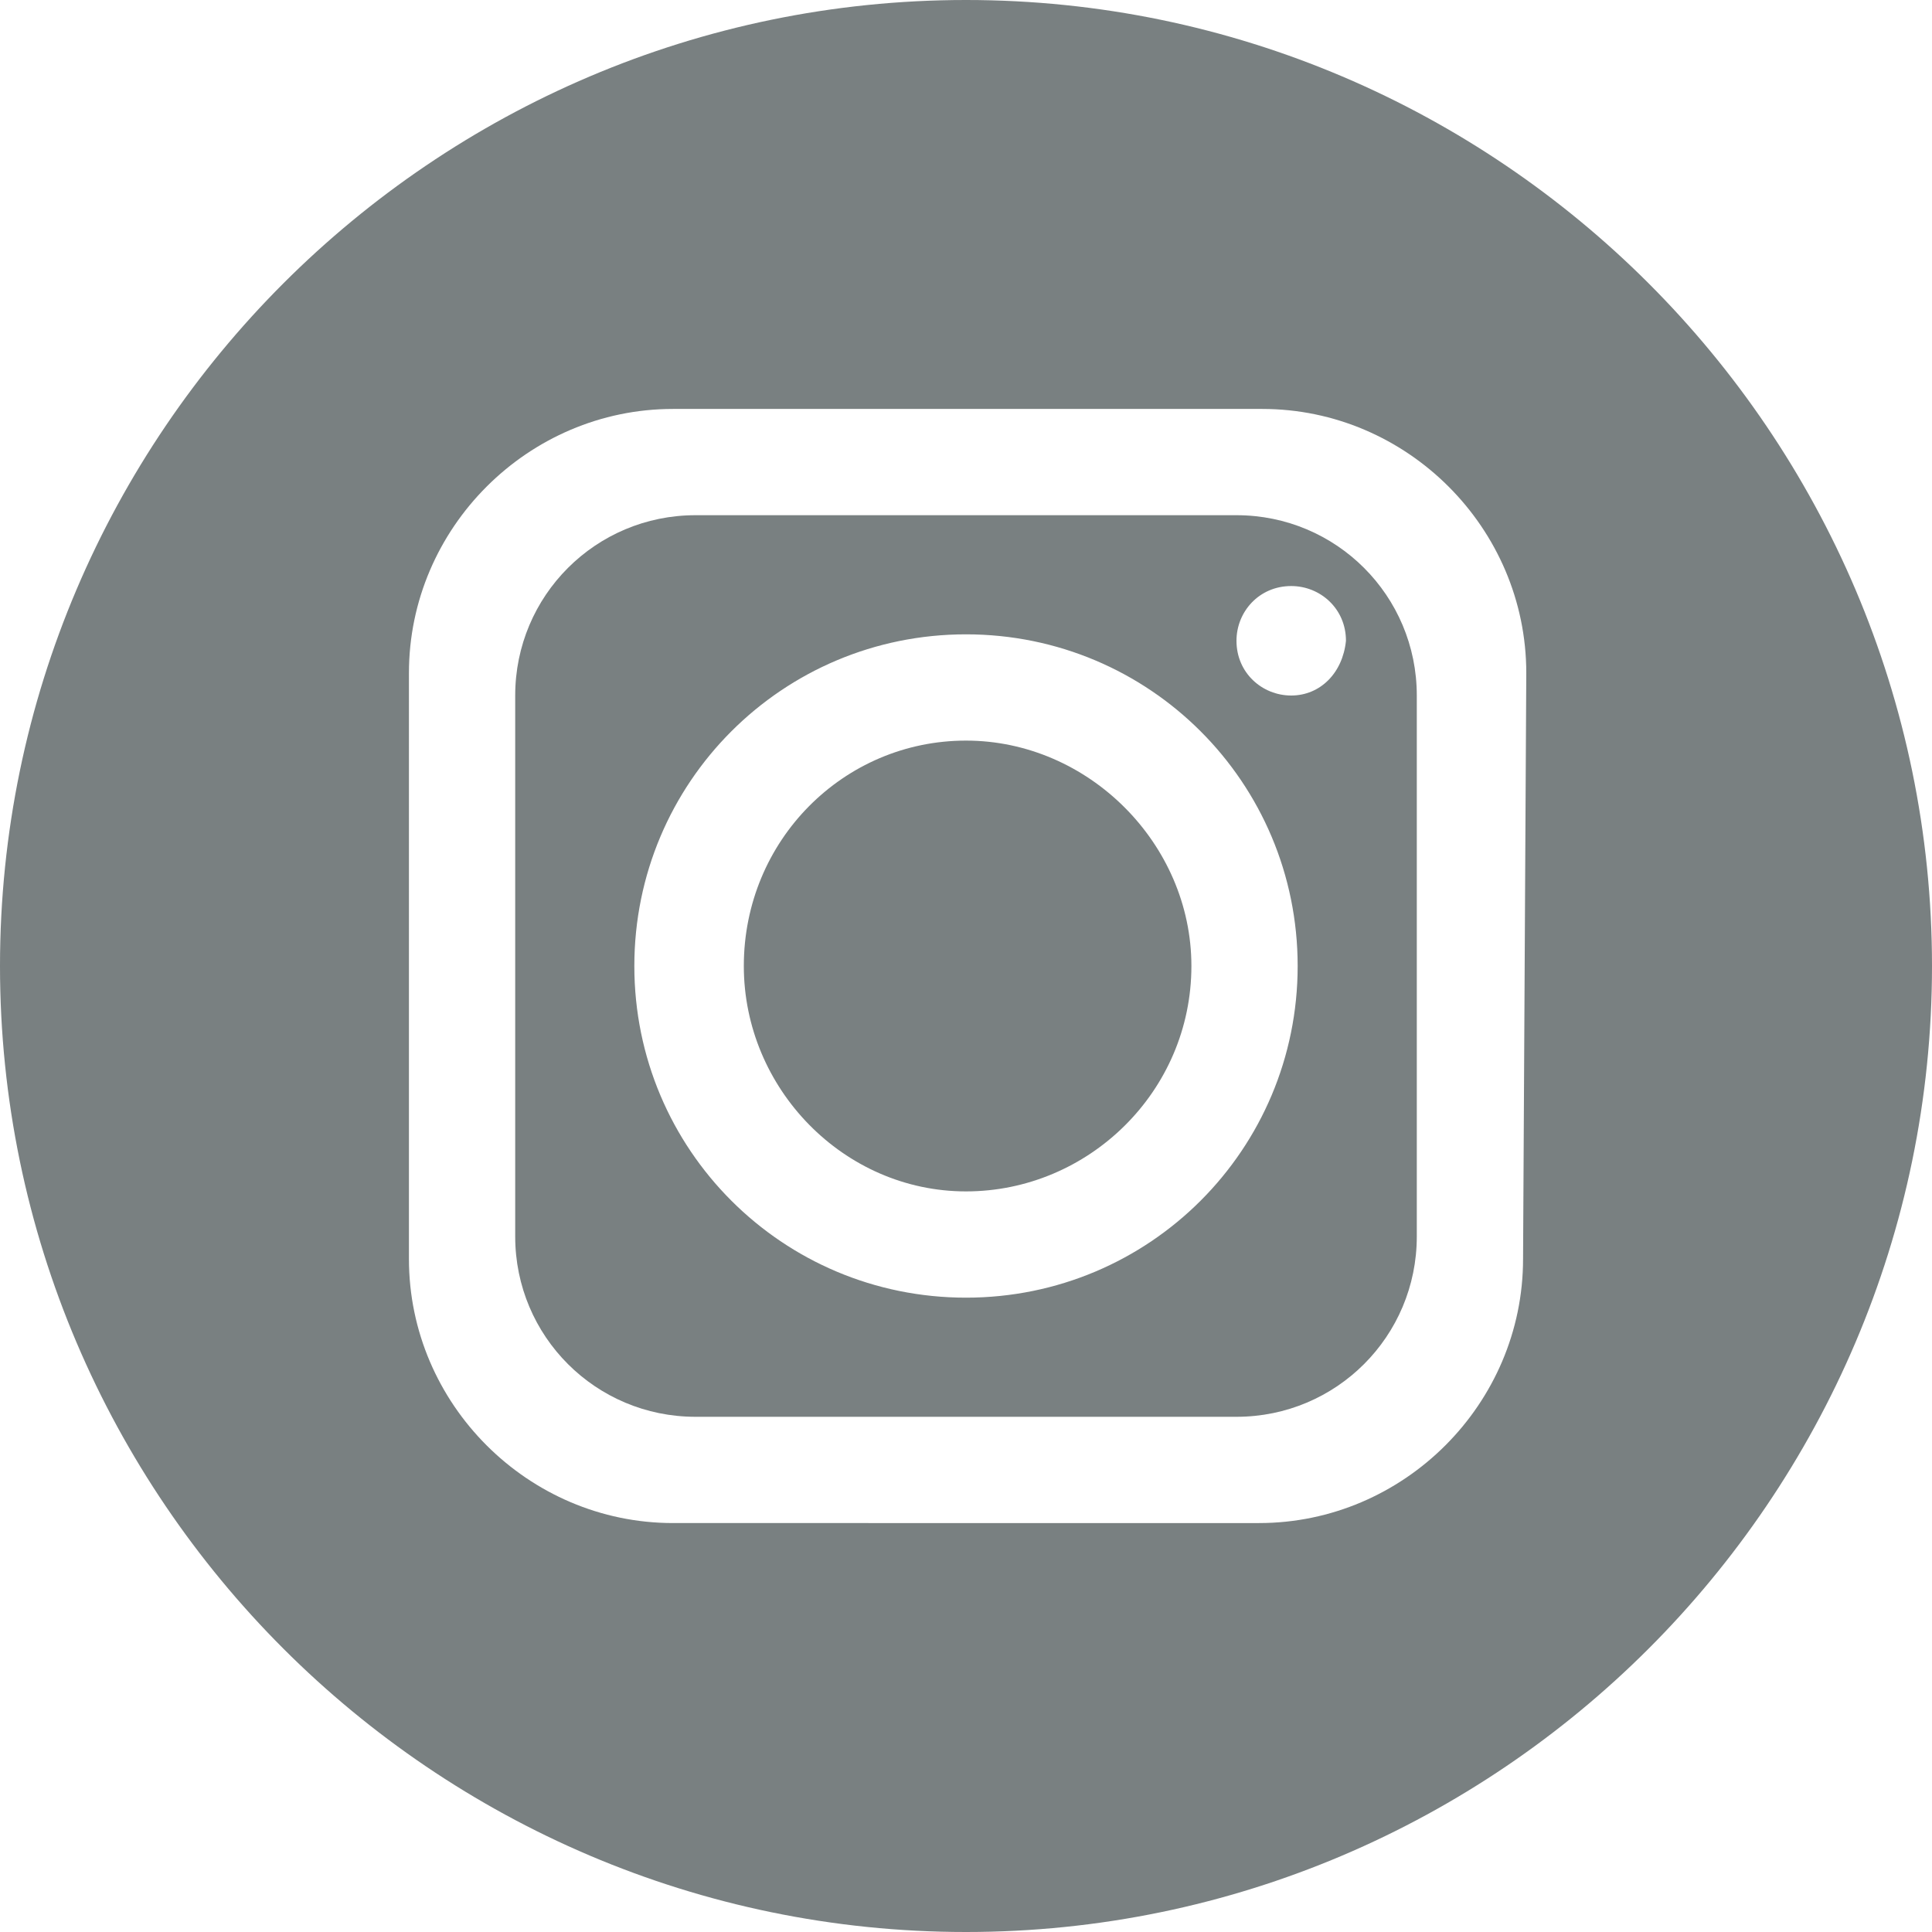 <svg id="Camada_1" xmlns="http://www.w3.org/2000/svg" viewBox="0 0 60 60"><style>.st0{fill:#798081}</style><path class="st0" d="M38.4 16H21.6c-3.1 0-5.6 2.5-5.6 5.6v16.8c0 3.1 2.5 5.6 5.6 5.6h16.8c3.1 0 5.6-2.5 5.6-5.6V21.6c0-3.1-2.5-5.6-5.6-5.6zM30 40.3c-5.7 0-10.3-4.6-10.3-10.3S24.3 19.7 30 19.7 40.3 24.3 40.3 30 35.7 40.3 30 40.3zm10.1-18.7c-.9 0-1.7-.7-1.7-1.7 0-.9.7-1.7 1.7-1.7.9 0 1.7.7 1.7 1.7-.1 1-.8 1.7-1.7 1.7z"/><path class="st0" d="M30 23c-3.8 0-6.9 3.1-6.9 7 0 3.8 3.1 7 6.9 7s7-3.1 7-7c0-3.8-3.2-7-7-7z"/><path class="st0" d="M51.2 8.8C45.8 3.4 38.3 0 30 0S14.2 3.4 8.8 8.8 0 21.7 0 30s3.4 15.8 8.8 21.2S21.7 60 30 60s15.8-3.4 21.2-8.8S60 38.3 60 30s-3.4-15.8-8.8-21.2zm-3.9 30.3c0 4.5-3.7 8.2-8.2 8.2H20.9c-4.5 0-8.2-3.7-8.2-8.2V20.9c0-4.5 3.7-8.2 8.2-8.2h18.3c4.5 0 8.2 3.7 8.2 8.2l-.1 18.2z"/></svg>